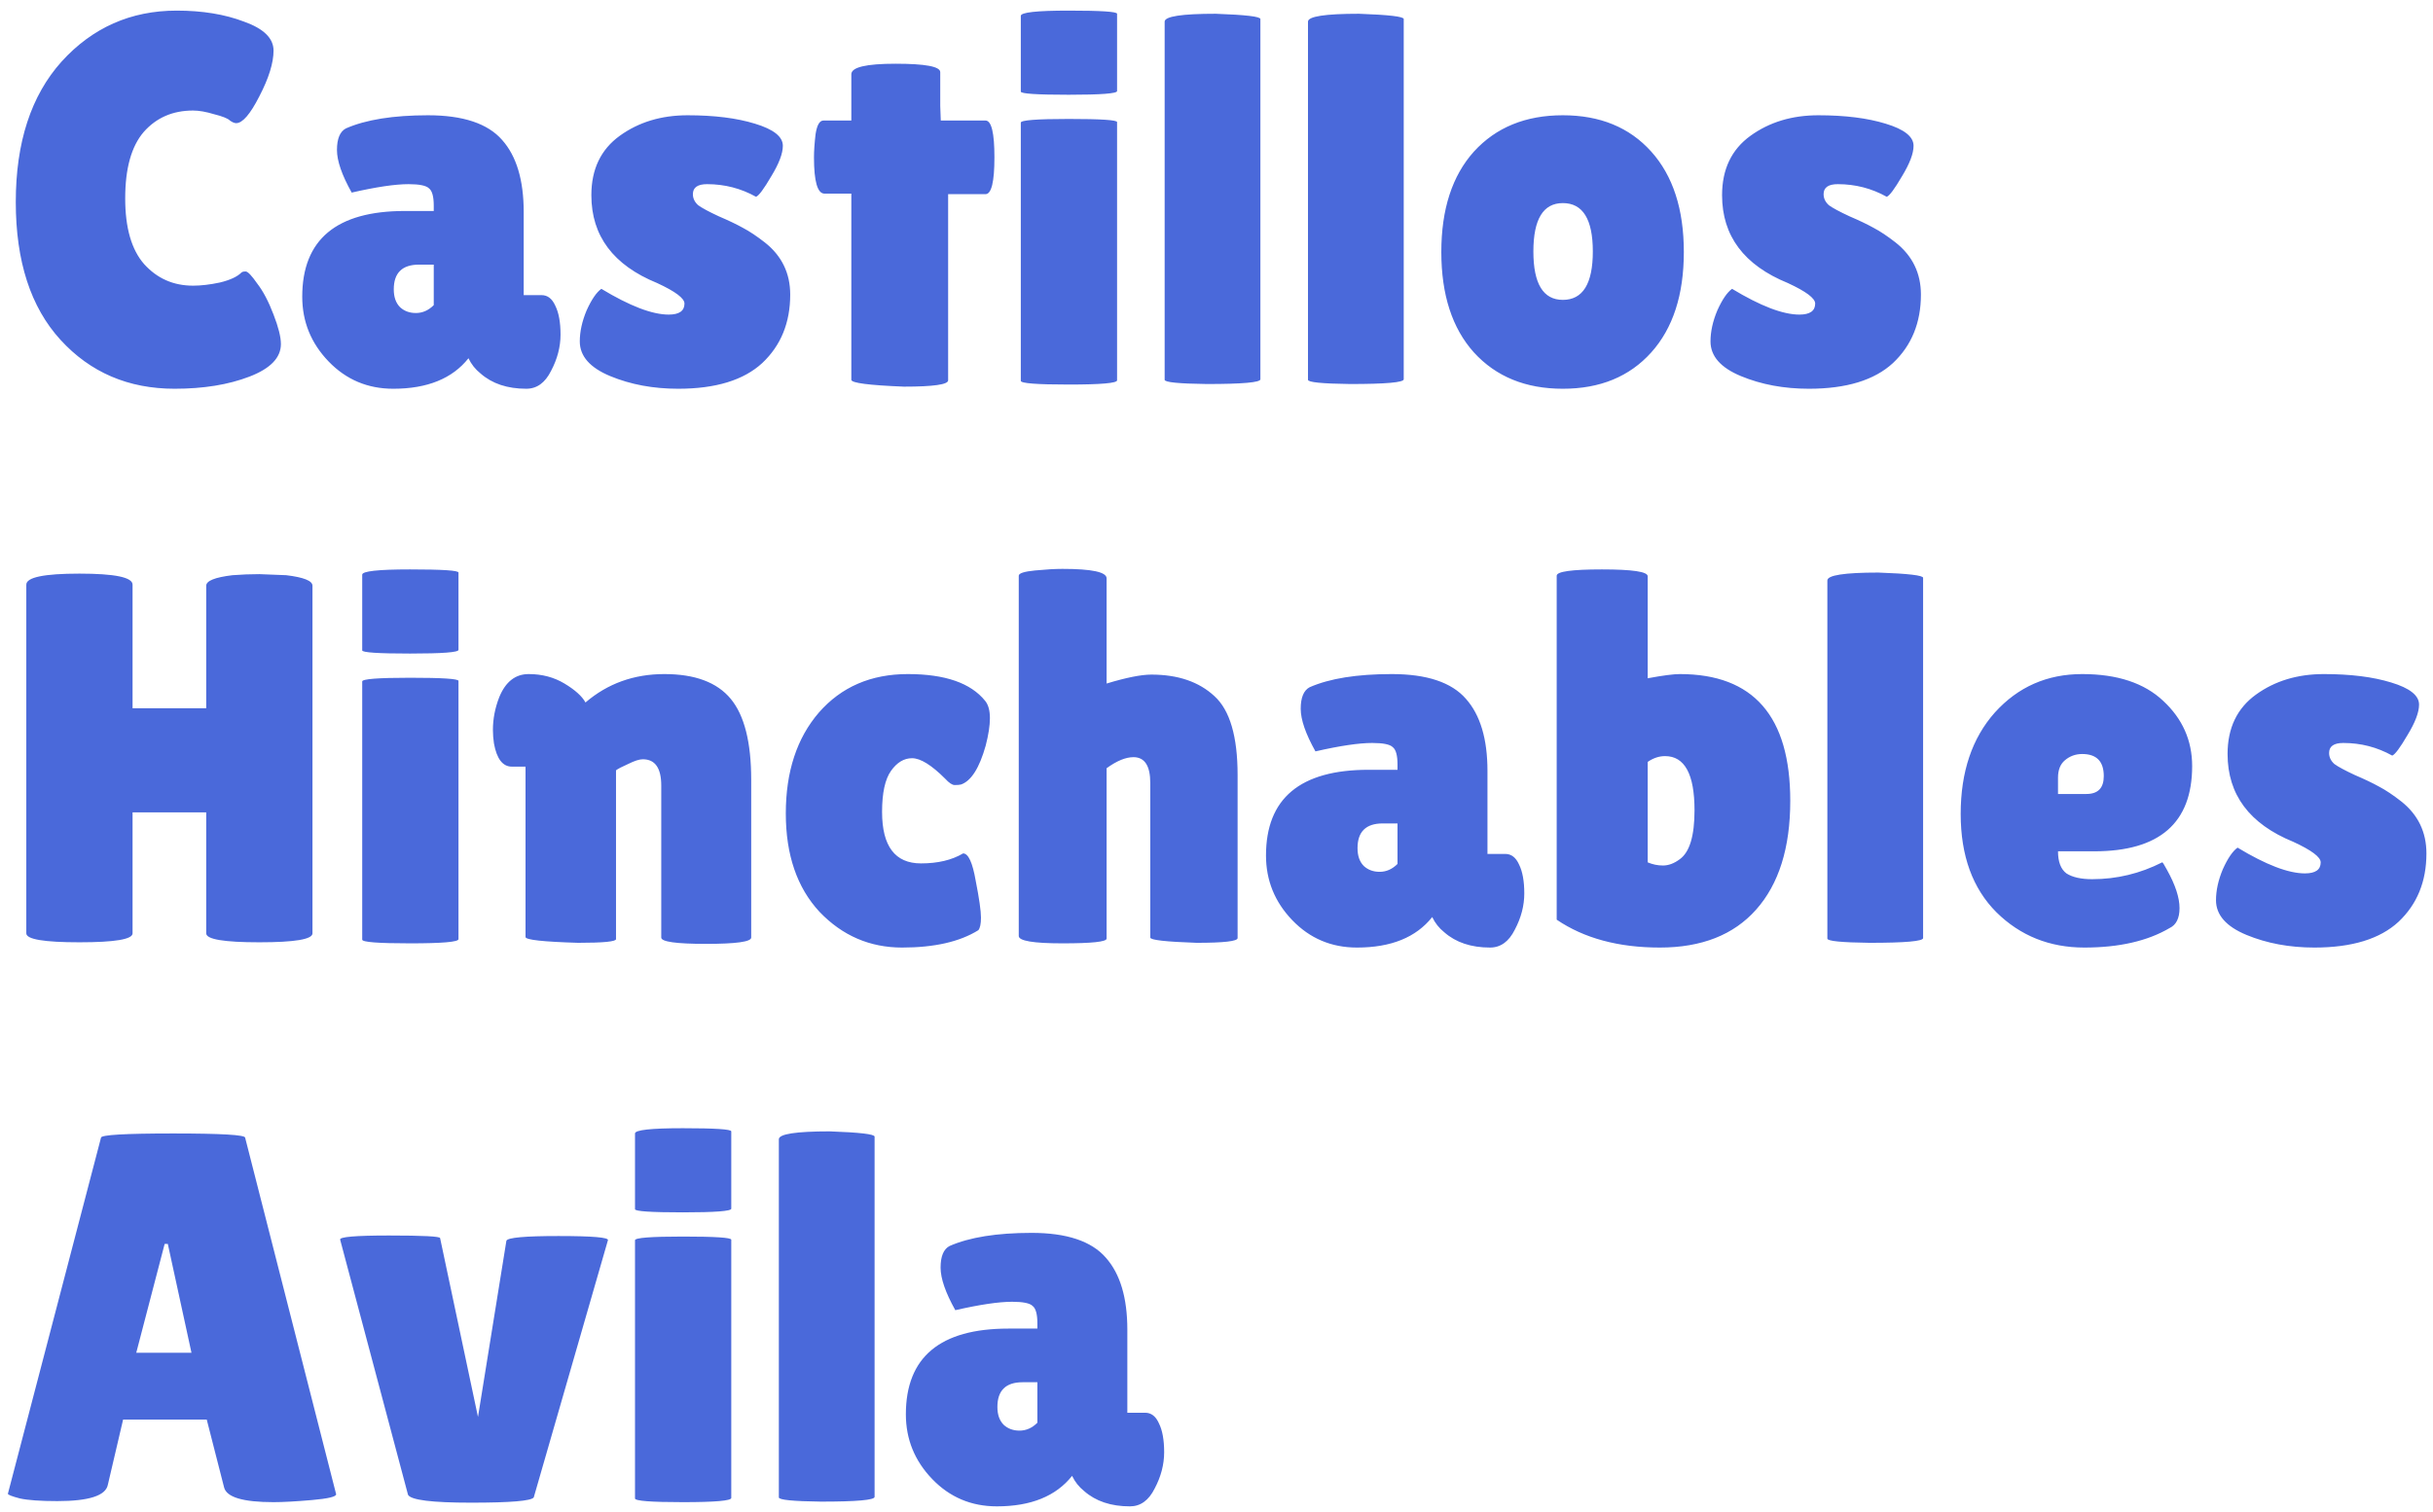 <svg xmlns="http://www.w3.org/2000/svg" width="222" height="138" viewBox="0 0 222 138" fill="none"><path d="M16.128 0.968C18.464 0.968 20.512 1.304 22.272 1.976C24.064 2.616 24.96 3.496 24.96 4.616C24.96 5.736 24.528 7.128 23.664 8.792C22.832 10.424 22.128 11.24 21.552 11.24C21.392 11.24 21.2 11.16 20.976 11C20.784 10.808 20.304 10.616 19.536 10.424C18.8 10.2 18.16 10.088 17.616 10.088C15.76 10.088 14.256 10.744 13.104 12.056C11.984 13.368 11.424 15.384 11.424 18.104C11.424 20.792 12 22.792 13.152 24.104C14.336 25.416 15.824 26.072 17.616 26.072C18.352 26.072 19.168 25.976 20.064 25.784C20.992 25.56 21.648 25.256 22.032 24.872C22.096 24.808 22.224 24.776 22.416 24.776C22.608 24.776 22.96 25.144 23.472 25.88C24.016 26.584 24.512 27.528 24.96 28.712C25.408 29.864 25.632 30.76 25.632 31.4C25.632 32.648 24.672 33.64 22.752 34.376C20.832 35.112 18.56 35.48 15.936 35.48C11.712 35.48 8.24 33.992 5.52 31.016C2.8 28.04 1.44 23.848 1.44 18.44C1.44 13 2.832 8.728 5.616 5.624C8.432 2.52 11.936 0.968 16.128 0.968ZM32.09 17.576C31.194 15.976 30.746 14.68 30.746 13.688C30.746 12.664 31.018 12.008 31.562 11.72C33.386 10.92 35.882 10.52 39.05 10.52C42.25 10.52 44.506 11.272 45.818 12.776C47.13 14.248 47.786 16.44 47.786 19.352V26.936H49.418C49.962 26.936 50.378 27.256 50.666 27.896C50.986 28.536 51.146 29.416 51.146 30.536C51.146 31.656 50.858 32.76 50.282 33.848C49.738 34.936 48.986 35.48 48.026 35.48C46.298 35.48 44.906 35.016 43.85 34.088C43.37 33.704 43.002 33.24 42.746 32.696C41.274 34.552 38.986 35.48 35.882 35.48C33.546 35.48 31.578 34.648 29.978 32.984C28.378 31.32 27.578 29.352 27.578 27.08C27.578 21.864 30.698 19.256 36.938 19.256H39.578V18.776C39.578 17.944 39.434 17.416 39.146 17.192C38.89 16.936 38.266 16.808 37.274 16.808C36.058 16.808 34.33 17.064 32.09 17.576ZM35.93 26.408C35.93 27.112 36.122 27.656 36.506 28.04C36.89 28.392 37.37 28.568 37.946 28.568C38.554 28.568 39.098 28.328 39.578 27.848V24.152H38.234C36.698 24.152 35.93 24.904 35.93 26.408ZM54.871 26.36C57.463 27.928 59.511 28.712 61.015 28.712C61.975 28.712 62.455 28.376 62.455 27.704C62.455 27.224 61.623 26.6 59.959 25.832C55.959 24.2 53.959 21.528 53.959 17.816C53.959 15.448 54.823 13.64 56.551 12.392C58.279 11.144 60.343 10.52 62.743 10.52C65.175 10.52 67.223 10.776 68.887 11.288C70.583 11.8 71.431 12.472 71.431 13.304C71.431 14.008 71.079 14.936 70.375 16.088C69.703 17.24 69.239 17.864 68.983 17.96C67.607 17.192 66.119 16.808 64.519 16.808C63.655 16.808 63.223 17.112 63.223 17.72C63.223 18.104 63.383 18.44 63.703 18.728C64.055 18.984 64.679 19.32 65.575 19.736C66.471 20.12 67.207 20.472 67.783 20.792C68.391 21.112 69.063 21.56 69.799 22.136C71.335 23.352 72.103 24.936 72.103 26.888C72.103 29.448 71.255 31.528 69.559 33.128C67.863 34.696 65.303 35.48 61.879 35.48C59.607 35.48 57.543 35.096 55.687 34.328C53.831 33.56 52.903 32.504 52.903 31.16C52.903 30.264 53.111 29.32 53.527 28.328C53.975 27.336 54.423 26.68 54.871 26.36ZM86.513 34.712C86.513 35.096 85.168 35.288 82.481 35.288C79.281 35.16 77.68 34.952 77.68 34.664V17.672H75.233C74.593 17.672 74.272 16.568 74.272 14.36C74.272 13.784 74.32 13.08 74.416 12.248C74.544 11.416 74.784 11 75.136 11H77.68V6.776C77.68 6.136 79.025 5.816 81.713 5.816C84.433 5.816 85.793 6.072 85.793 6.584V9.656L85.841 11H89.921C90.465 11 90.737 12.12 90.737 14.36C90.737 16.6 90.465 17.72 89.921 17.72H86.513V34.712ZM101.928 34.712C101.928 34.968 100.456 35.096 97.512 35.096C94.6 35.096 93.144 34.984 93.144 34.76V11.192C93.144 10.968 94.6 10.856 97.512 10.856C100.456 10.856 101.928 10.952 101.928 11.144V34.712ZM101.928 8.312C101.928 8.536 100.456 8.648 97.512 8.648C94.6 8.648 93.144 8.552 93.144 8.36V1.448C93.144 1.128 94.6 0.968 97.512 0.968C100.456 0.968 101.928 1.064 101.928 1.256V8.312ZM115.005 34.616C115.005 34.904 113.373 35.048 110.109 35.048C107.549 35.016 106.269 34.888 106.269 34.664V1.976C106.269 1.496 107.821 1.256 110.925 1.256C113.645 1.352 115.005 1.512 115.005 1.736V34.616ZM128.084 34.616C128.084 34.904 126.452 35.048 123.188 35.048C120.628 35.016 119.348 34.888 119.348 34.664V1.976C119.348 1.496 120.9 1.256 124.004 1.256C126.724 1.352 128.084 1.512 128.084 1.736V34.616ZM134.49 32.168C132.506 29.96 131.514 26.904 131.514 23C131.514 19.096 132.506 16.04 134.49 13.832C136.506 11.624 139.21 10.52 142.602 10.52C145.994 10.52 148.682 11.624 150.666 13.832C152.65 16.04 153.642 19.096 153.642 23C153.642 26.904 152.65 29.96 150.666 32.168C148.682 34.376 145.994 35.48 142.602 35.48C139.21 35.48 136.506 34.376 134.49 32.168ZM142.602 18.536C140.81 18.536 139.914 20.008 139.914 22.952C139.914 25.896 140.81 27.368 142.602 27.368C144.426 27.368 145.338 25.896 145.338 22.952C145.338 20.008 144.426 18.536 142.602 18.536ZM158.043 26.36C160.635 27.928 162.683 28.712 164.187 28.712C165.147 28.712 165.627 28.376 165.627 27.704C165.627 27.224 164.795 26.6 163.131 25.832C159.131 24.2 157.131 21.528 157.131 17.816C157.131 15.448 157.995 13.64 159.723 12.392C161.451 11.144 163.515 10.52 165.915 10.52C168.347 10.52 170.395 10.776 172.059 11.288C173.755 11.8 174.603 12.472 174.603 13.304C174.603 14.008 174.251 14.936 173.547 16.088C172.875 17.24 172.411 17.864 172.155 17.96C170.779 17.192 169.291 16.808 167.691 16.808C166.827 16.808 166.395 17.112 166.395 17.72C166.395 18.104 166.555 18.44 166.875 18.728C167.227 18.984 167.851 19.32 168.747 19.736C169.643 20.12 170.379 20.472 170.955 20.792C171.563 21.112 172.235 21.56 172.971 22.136C174.507 23.352 175.275 24.936 175.275 26.888C175.275 29.448 174.427 31.528 172.731 33.128C171.035 34.696 168.475 35.48 165.051 35.48C162.779 35.48 160.715 35.096 158.859 34.328C157.003 33.56 156.075 32.504 156.075 31.16C156.075 30.264 156.283 29.32 156.699 28.328C157.147 27.336 157.595 26.68 158.043 26.36ZM28.512 85.184C28.512 85.728 26.896 86 23.664 86C20.432 86 18.816 85.728 18.816 85.184V74.144H12.096V85.184C12.096 85.728 10.48 86 7.248 86C4.016 86 2.4 85.728 2.4 85.184V53.36C2.4 52.688 4.016 52.352 7.248 52.352C10.48 52.352 12.096 52.688 12.096 53.36V64.64H18.816V53.456C18.816 53.008 19.616 52.688 21.216 52.496C22.048 52.432 22.864 52.4 23.664 52.4L26.112 52.496C27.712 52.688 28.512 53.008 28.512 53.456V85.184ZM41.835 85.712C41.835 85.968 40.363 86.096 37.419 86.096C34.507 86.096 33.051 85.984 33.051 85.76V62.192C33.051 61.968 34.507 61.856 37.419 61.856C40.363 61.856 41.835 61.952 41.835 62.144V85.712ZM41.835 59.312C41.835 59.536 40.363 59.648 37.419 59.648C34.507 59.648 33.051 59.552 33.051 59.36V52.448C33.051 52.128 34.507 51.968 37.419 51.968C40.363 51.968 41.835 52.064 41.835 52.256V59.312ZM56.208 85.712C56.208 85.936 55.056 86.048 52.752 86.048C49.552 85.952 47.952 85.776 47.952 85.52V69.968H46.704C45.872 69.968 45.328 69.264 45.072 67.856C45.008 67.44 44.976 67.024 44.976 66.608C44.976 65.616 45.168 64.624 45.552 63.632C46.128 62.224 47.024 61.52 48.24 61.52C49.456 61.52 50.544 61.808 51.504 62.384C52.464 62.96 53.104 63.536 53.424 64.112C55.44 62.384 57.84 61.52 60.624 61.52C63.408 61.52 65.424 62.272 66.672 63.776C67.92 65.28 68.544 67.744 68.544 71.168V85.568C68.544 85.952 67.168 86.144 64.416 86.144C61.696 86.144 60.336 85.952 60.336 85.568V71.696C60.336 70.096 59.776 69.296 58.656 69.296C58.336 69.296 57.888 69.44 57.312 69.728C56.736 69.984 56.368 70.176 56.208 70.304V85.712ZM80.485 74.096C80.485 77.232 81.669 78.8 84.037 78.8C85.573 78.8 86.853 78.496 87.877 77.888C88.357 77.888 88.741 78.72 89.029 80.384C89.349 82.016 89.509 83.136 89.509 83.744C89.509 84.32 89.429 84.704 89.269 84.896C87.573 85.952 85.253 86.48 82.309 86.48C79.365 86.48 76.853 85.392 74.773 83.216C72.725 81.008 71.701 78.016 71.701 74.24C71.701 70.432 72.709 67.36 74.725 65.024C76.773 62.688 79.477 61.52 82.837 61.52C86.229 61.52 88.581 62.336 89.893 63.968C90.181 64.32 90.325 64.848 90.325 65.552C90.325 66.224 90.197 67.056 89.941 68.048C89.365 70.096 88.613 71.28 87.685 71.6C87.557 71.632 87.365 71.648 87.109 71.648C86.885 71.648 86.597 71.456 86.245 71.072C84.997 69.824 83.989 69.2 83.221 69.2C82.485 69.2 81.845 69.584 81.301 70.352C80.757 71.12 80.485 72.368 80.485 74.096ZM100.973 85.664C100.973 85.952 99.629 86.096 96.941 86.096C94.285 86.096 92.957 85.872 92.957 85.424V52.544C92.957 52.32 93.453 52.16 94.445 52.064C95.437 51.968 96.269 51.92 96.941 51.92C99.629 51.92 100.973 52.208 100.973 52.784V62.384C102.765 61.84 104.125 61.568 105.053 61.568C107.485 61.568 109.405 62.224 110.813 63.536C112.221 64.816 112.925 67.216 112.925 70.736V85.616C112.925 85.904 111.677 86.048 109.181 86.048C106.365 85.952 104.957 85.792 104.957 85.568V71.456C104.957 69.888 104.445 69.104 103.421 69.104C102.717 69.104 101.901 69.44 100.973 70.112V85.664ZM120.028 68.576C119.132 66.976 118.684 65.68 118.684 64.688C118.684 63.664 118.956 63.008 119.5 62.72C121.324 61.92 123.82 61.52 126.988 61.52C130.188 61.52 132.444 62.272 133.756 63.776C135.068 65.248 135.724 67.44 135.724 70.352V77.936H137.356C137.9 77.936 138.316 78.256 138.604 78.896C138.924 79.536 139.084 80.416 139.084 81.536C139.084 82.656 138.796 83.76 138.22 84.848C137.676 85.936 136.924 86.48 135.964 86.48C134.236 86.48 132.844 86.016 131.788 85.088C131.308 84.704 130.94 84.24 130.684 83.696C129.212 85.552 126.924 86.48 123.82 86.48C121.484 86.48 119.516 85.648 117.916 83.984C116.316 82.32 115.516 80.352 115.516 78.08C115.516 72.864 118.636 70.256 124.876 70.256H127.516V69.776C127.516 68.944 127.372 68.416 127.084 68.192C126.828 67.936 126.204 67.808 125.212 67.808C123.996 67.808 122.268 68.064 120.028 68.576ZM123.868 77.408C123.868 78.112 124.06 78.656 124.444 79.04C124.828 79.392 125.308 79.568 125.884 79.568C126.492 79.568 127.036 79.328 127.516 78.848V75.152H126.172C124.636 75.152 123.868 75.904 123.868 77.408ZM142.041 52.544C142.041 52.16 143.417 51.968 146.169 51.968C148.953 51.968 150.345 52.176 150.345 52.592V61.904C151.721 61.648 152.697 61.52 153.273 61.52C159.993 61.52 163.353 65.376 163.353 73.088C163.353 77.376 162.313 80.688 160.233 83.024C158.185 85.328 155.257 86.48 151.449 86.48C147.673 86.48 144.537 85.632 142.041 83.936V52.544ZM151.929 69.008C151.385 69.008 150.857 69.184 150.345 69.536V78.704C150.793 78.896 151.257 78.992 151.737 78.992C152.249 78.992 152.761 78.8 153.273 78.416C154.169 77.776 154.617 76.288 154.617 73.952C154.617 70.656 153.721 69.008 151.929 69.008ZM175.474 85.616C175.474 85.904 173.842 86.048 170.578 86.048C168.018 86.016 166.738 85.888 166.738 85.664V52.976C166.738 52.496 168.29 52.256 171.394 52.256C174.114 52.352 175.474 52.512 175.474 52.736V85.616ZM197.96 84.704C195.944 85.888 193.352 86.48 190.184 86.48C187.016 86.48 184.344 85.408 182.168 83.264C179.992 81.088 178.904 78.096 178.904 74.288C178.904 70.448 179.944 67.36 182.024 65.024C184.136 62.688 186.792 61.52 189.992 61.52C193.192 61.52 195.656 62.336 197.384 63.968C199.144 65.6 200.024 67.584 200.024 69.92C200.024 75.104 197.048 77.696 191.096 77.696H187.784C187.784 78.656 188.04 79.328 188.552 79.712C189.096 80.064 189.88 80.24 190.904 80.24C193.144 80.24 195.272 79.728 197.288 78.704C197.32 78.672 197.464 78.896 197.72 79.376C198.488 80.752 198.872 81.92 198.872 82.88C198.872 83.808 198.568 84.416 197.96 84.704ZM191.96 70.832C191.96 69.488 191.304 68.816 189.992 68.816C189.384 68.816 188.856 69.008 188.408 69.392C187.992 69.744 187.784 70.272 187.784 70.976V72.464H190.376C191.432 72.464 191.96 71.92 191.96 70.832ZM204.168 77.36C206.76 78.928 208.808 79.712 210.312 79.712C211.272 79.712 211.752 79.376 211.752 78.704C211.752 78.224 210.92 77.6 209.256 76.832C205.256 75.2 203.256 72.528 203.256 68.816C203.256 66.448 204.12 64.64 205.848 63.392C207.576 62.144 209.64 61.52 212.04 61.52C214.472 61.52 216.52 61.776 218.184 62.288C219.88 62.8 220.728 63.472 220.728 64.304C220.728 65.008 220.376 65.936 219.672 67.088C219 68.24 218.536 68.864 218.28 68.96C216.904 68.192 215.416 67.808 213.816 67.808C212.952 67.808 212.52 68.112 212.52 68.72C212.52 69.104 212.68 69.44 213 69.728C213.352 69.984 213.976 70.32 214.872 70.736C215.768 71.12 216.504 71.472 217.08 71.792C217.688 72.112 218.36 72.56 219.096 73.136C220.632 74.352 221.4 75.936 221.4 77.888C221.4 80.448 220.552 82.528 218.856 84.128C217.16 85.696 214.6 86.48 211.176 86.48C208.904 86.48 206.84 86.096 204.984 85.328C203.128 84.56 202.2 83.504 202.2 82.16C202.2 81.264 202.408 80.32 202.824 79.328C203.272 78.336 203.72 77.68 204.168 77.36ZM24.96 137.096C22.176 137.096 20.672 136.648 20.448 135.752L18.864 129.56H11.232L9.84 135.512C9.648 136.504 8.112 137 5.232 137C3.696 137 2.56 136.92 1.824 136.76C1.088 136.568 0.72 136.424 0.72 136.328L9.216 103.832C9.216 103.576 11.408 103.448 15.792 103.448C20.176 103.448 22.368 103.576 22.368 103.832L30.672 136.376C30.672 136.6 29.936 136.776 28.464 136.904C26.992 137.032 25.824 137.096 24.96 137.096ZM12.432 123.464H17.472L15.312 113.528H15.024L12.432 123.464ZM31.038 113.144C30.942 112.888 32.43 112.76 35.502 112.76C38.606 112.76 40.158 112.84 40.158 113L43.614 129.32L46.206 113.24C46.302 112.952 47.886 112.808 50.958 112.808C54.062 112.808 55.566 112.936 55.47 113.192L48.702 136.664C48.478 136.984 46.574 137.144 42.99 137.144C39.406 137.144 37.486 136.904 37.23 136.424L31.038 113.144ZM66.725 136.712C66.725 136.968 65.253 137.096 62.309 137.096C59.397 137.096 57.941 136.984 57.941 136.76V113.192C57.941 112.968 59.397 112.856 62.309 112.856C65.253 112.856 66.725 112.952 66.725 113.144V136.712ZM66.725 110.312C66.725 110.536 65.253 110.648 62.309 110.648C59.397 110.648 57.941 110.552 57.941 110.36V103.448C57.941 103.128 59.397 102.968 62.309 102.968C65.253 102.968 66.725 103.064 66.725 103.256V110.312ZM79.802 136.616C79.802 136.904 78.17 137.048 74.906 137.048C72.346 137.016 71.066 136.888 71.066 136.664V103.976C71.066 103.496 72.618 103.256 75.722 103.256C78.442 103.352 79.802 103.512 79.802 103.736V136.616ZM87.168 119.576C86.272 117.976 85.824 116.68 85.824 115.688C85.824 114.664 86.096 114.008 86.64 113.72C88.464 112.92 90.96 112.52 94.128 112.52C97.328 112.52 99.584 113.272 100.896 114.776C102.208 116.248 102.864 118.44 102.864 121.352V128.936H104.496C105.04 128.936 105.456 129.256 105.744 129.896C106.064 130.536 106.224 131.416 106.224 132.536C106.224 133.656 105.936 134.76 105.36 135.848C104.816 136.936 104.064 137.48 103.104 137.48C101.376 137.48 99.984 137.016 98.928 136.088C98.448 135.704 98.08 135.24 97.824 134.696C96.352 136.552 94.064 137.48 90.96 137.48C88.624 137.48 86.656 136.648 85.056 134.984C83.456 133.32 82.656 131.352 82.656 129.08C82.656 123.864 85.776 121.256 92.016 121.256H94.656V120.776C94.656 119.944 94.512 119.416 94.224 119.192C93.968 118.936 93.344 118.808 92.352 118.808C91.136 118.808 89.408 119.064 87.168 119.576ZM91.008 128.408C91.008 129.112 91.2 129.656 91.584 130.04C91.968 130.392 92.448 130.568 93.024 130.568C93.632 130.568 94.176 130.328 94.656 129.848V126.152H93.312C91.776 126.152 91.008 126.904 91.008 128.408Z" fill="#4A69DA"></path></svg>